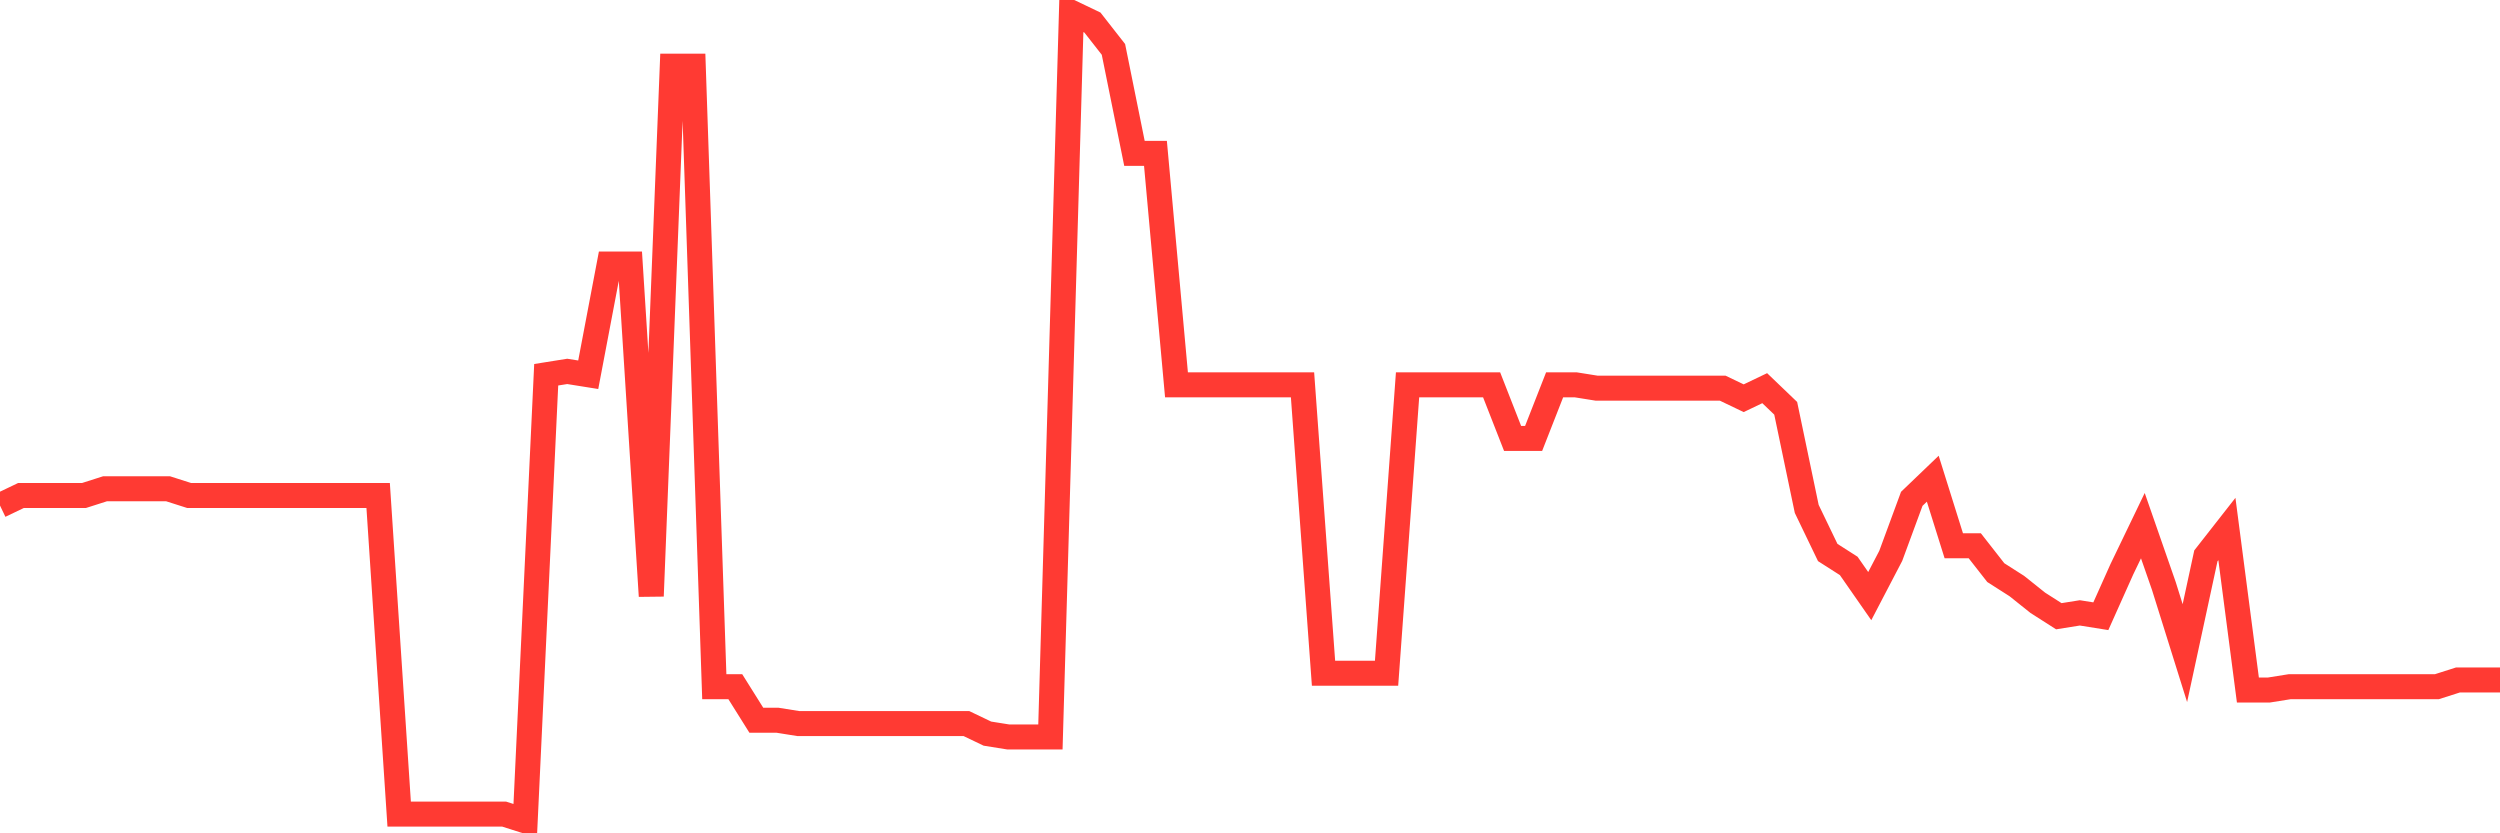 <svg
  xmlns="http://www.w3.org/2000/svg"
  xmlns:xlink="http://www.w3.org/1999/xlink"
  width="120"
  height="40"
  viewBox="0 0 120 40"
  preserveAspectRatio="none"
>
  <polyline
    points="0,24.266 1.008,23.783 2.017,23.783 3.025,23.783 4.034,23.783 5.042,23.461 6.05,23.461 7.059,23.461 8.067,23.461 9.076,23.783 10.084,23.783 11.092,23.783 12.101,23.783 13.109,23.783 14.118,23.783 15.126,23.783 16.134,23.783 17.143,23.783 18.151,23.783 19.16,39.078 20.168,39.078 21.176,39.078 22.185,39.078 23.193,39.078 24.202,39.078 25.21,39.4 26.218,17.988 27.227,17.827 28.235,17.988 29.244,12.675 30.252,12.675 31.261,28.613 32.269,3.176 33.277,3.176 34.286,32.96 35.294,32.96 36.303,34.57 37.311,34.57 38.319,34.731 39.328,34.731 40.336,34.731 41.345,34.731 42.353,34.731 43.361,34.731 44.37,34.731 45.378,34.731 46.387,34.731 47.395,35.214 48.403,35.375 49.412,35.375 50.42,35.375 51.429,0.6 52.437,1.083 53.445,2.371 54.454,7.362 55.462,7.362 56.471,18.471 57.479,18.471 58.487,18.471 59.496,18.471 60.504,18.471 61.513,18.471 62.521,18.471 63.529,32.316 64.538,32.316 65.546,32.316 66.555,32.316 67.563,18.471 68.571,18.471 69.58,18.471 70.588,18.471 71.597,18.471 72.605,21.046 73.613,21.046 74.622,18.471 75.63,18.471 76.639,18.632 77.647,18.632 78.655,18.632 79.664,18.632 80.672,18.632 81.681,18.632 82.689,18.632 83.697,19.115 84.706,18.632 85.714,19.598 86.723,24.427 87.731,26.52 88.739,27.164 89.748,28.613 90.756,26.681 91.765,23.944 92.773,22.978 93.782,26.198 94.79,26.198 95.798,27.486 96.807,28.13 97.815,28.935 98.824,29.579 99.832,29.418 100.84,29.579 101.849,27.325 102.857,25.232 103.866,28.13 104.874,31.35 105.882,26.681 106.891,25.393 107.899,33.121 108.908,33.121 109.916,32.96 110.924,32.96 111.933,32.96 112.941,32.96 113.95,32.96 114.958,32.96 115.966,32.96 116.975,32.96 117.983,32.638 118.992,32.638 120,32.638"
    fill="none"
    stroke="#ff3a33"
    stroke-width="1.2"
  >
  </polyline>
</svg>